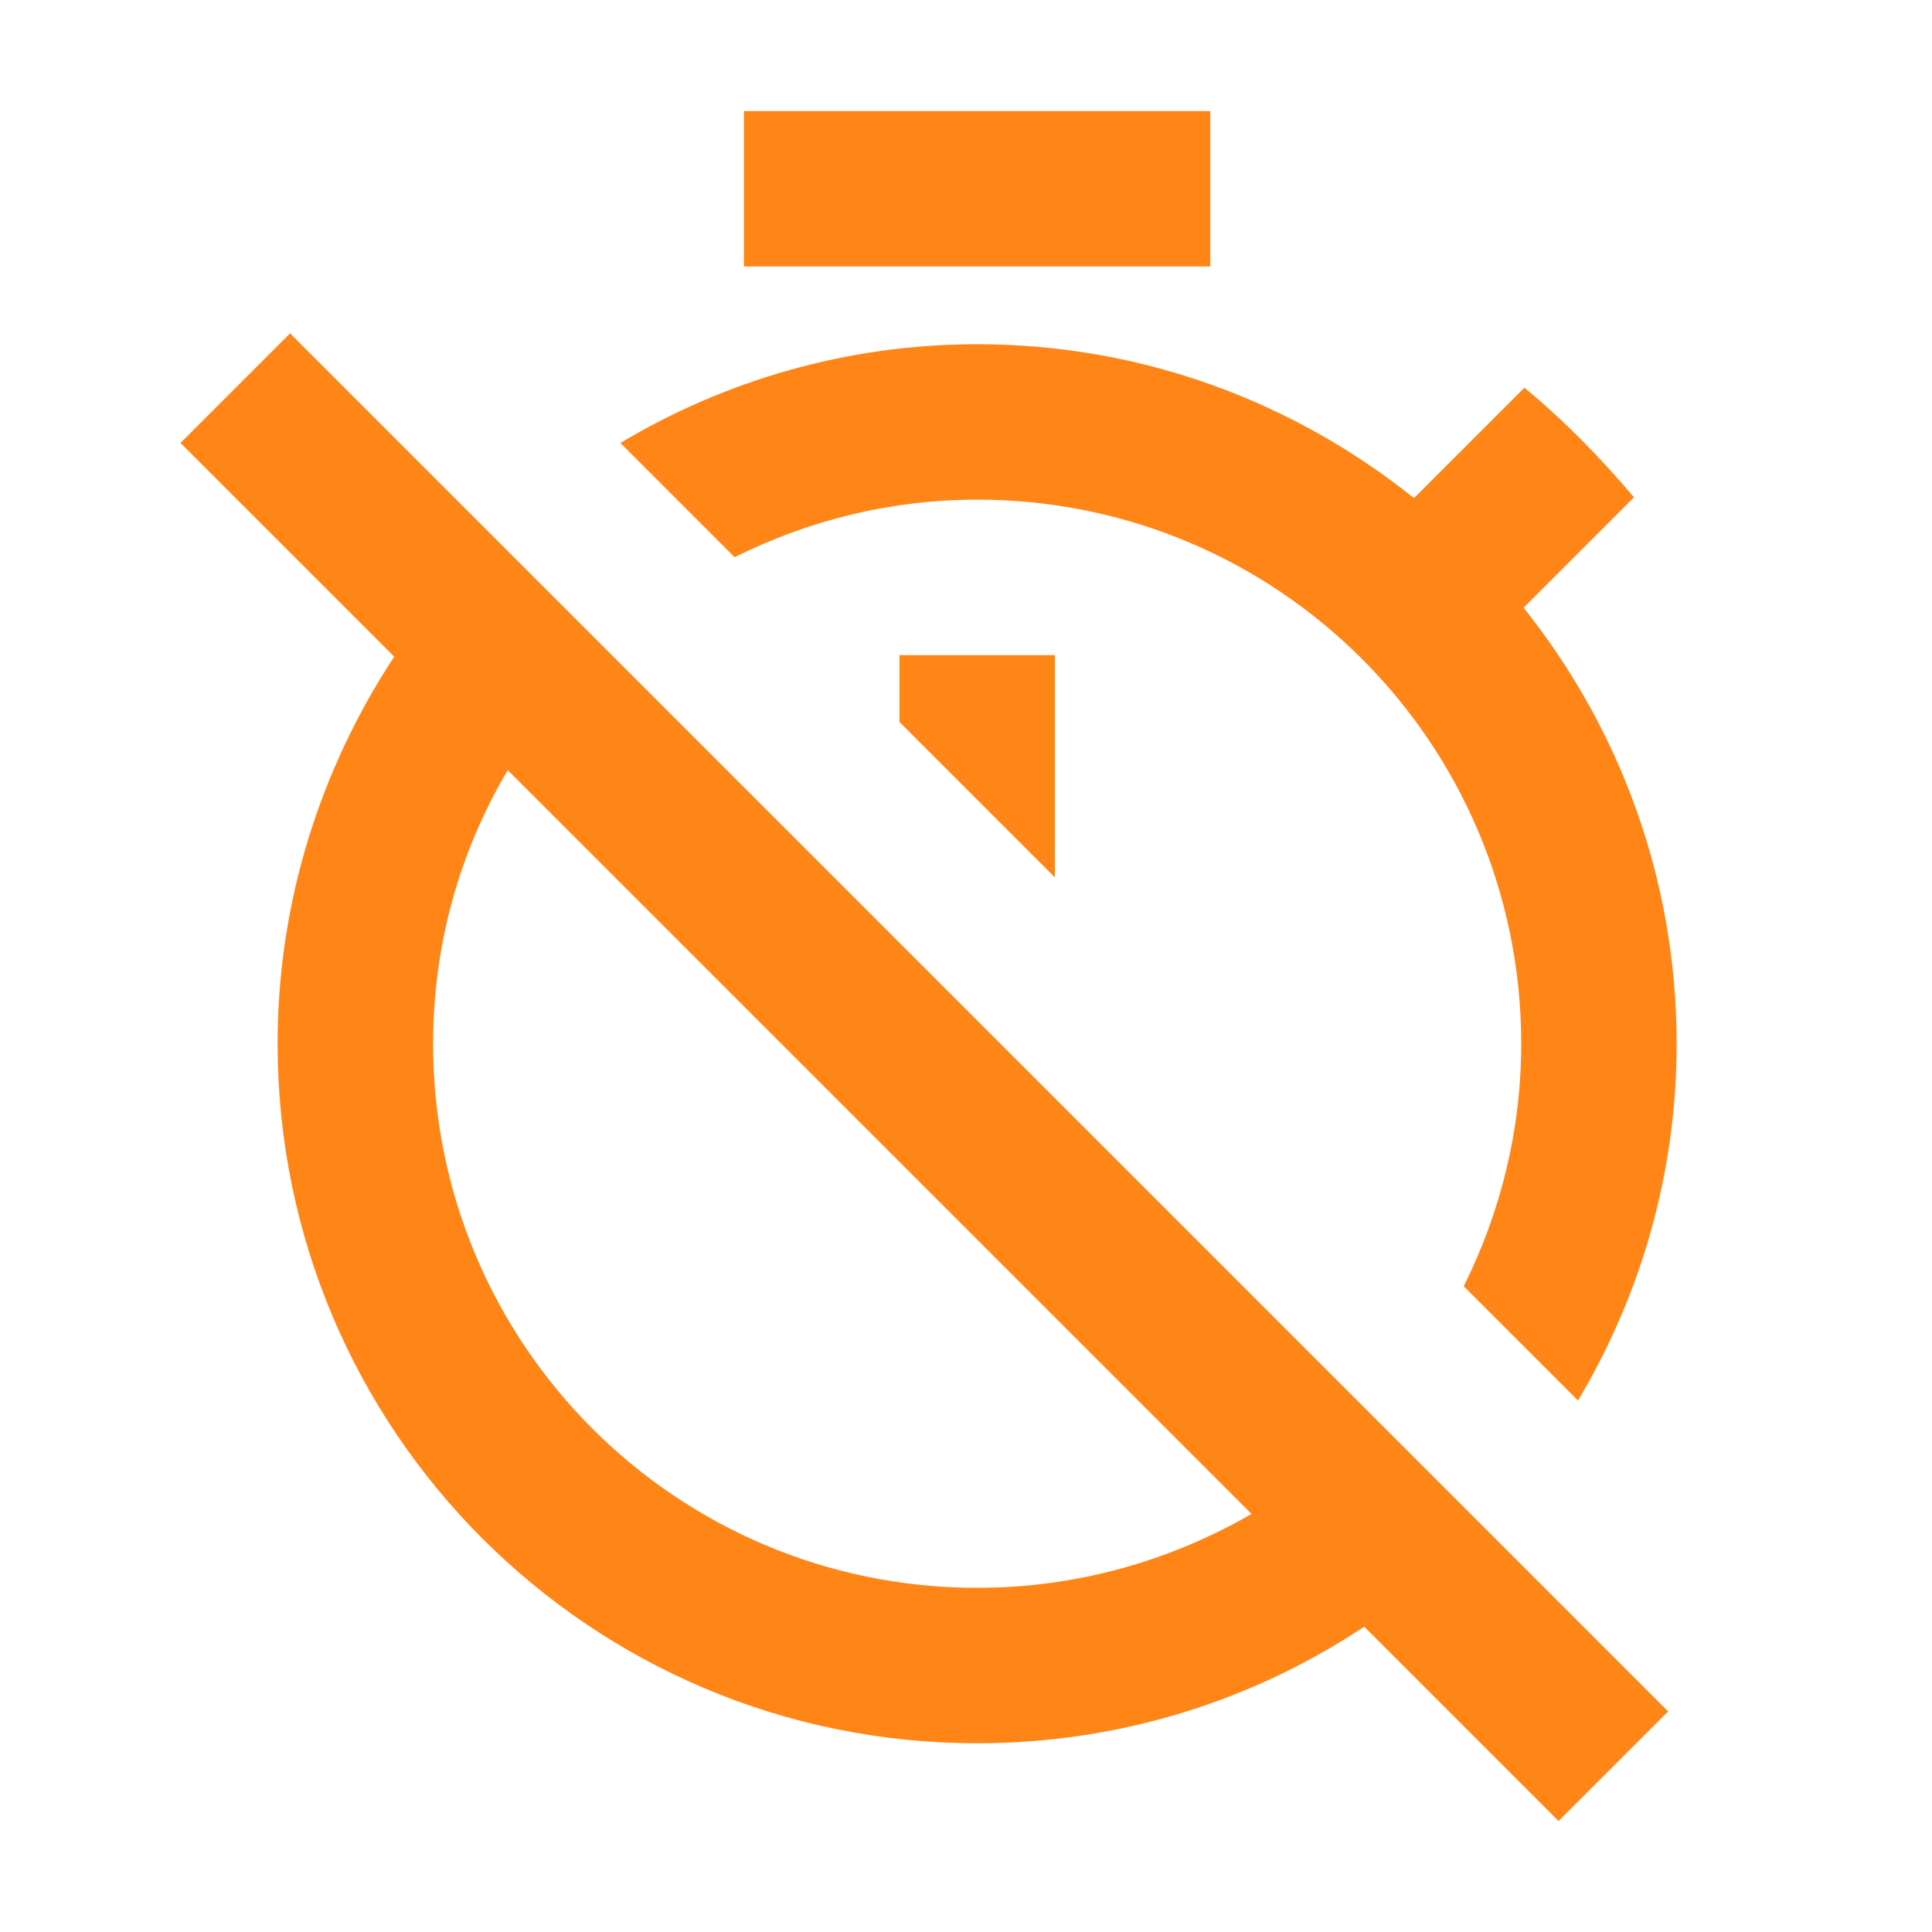 <svg width="29" height="29" viewBox="0 0 29 29" fill="none" xmlns="http://www.w3.org/2000/svg">
<g clip-path="url(#clip0_6409_159438)">
<path d="M13.501 9.834V10.837L15.834 13.17V9.834H13.501ZM11.167 1.667H18.167V4H11.167V1.667ZM14.667 7.5C19.182 7.5 22.834 11.152 22.834 15.667C22.834 16.974 22.519 18.21 21.971 19.307L23.686 21.022C24.619 19.459 25.167 17.627 25.167 15.667C25.167 13.194 24.304 10.919 22.869 9.122L24.526 7.465C24.024 6.87 23.476 6.31 22.881 5.82L21.224 7.477C19.416 6.03 17.141 5.167 14.667 5.167C12.707 5.167 10.876 5.715 9.312 6.649L11.027 8.364C12.124 7.815 13.361 7.5 14.667 7.5ZM4.354 5.004L2.709 6.649L5.917 9.857C4.821 11.525 4.167 13.52 4.167 15.667C4.167 21.465 8.857 26.167 14.667 26.167C16.814 26.167 18.809 25.525 20.477 24.417L23.394 27.334L25.039 25.689L4.354 5.004ZM14.667 23.834C10.152 23.834 6.501 20.182 6.501 15.667C6.501 14.162 6.909 12.762 7.621 11.56L18.786 22.725C17.572 23.425 16.172 23.834 14.667 23.834Z" fill="#FF8516"/>
</g>
<defs>
<clipPath id="clip0_6409_159438">
<rect width="28" height="28" fill="white" transform="translate(0.667 0.5)"/>
</clipPath>
</defs>
</svg>
